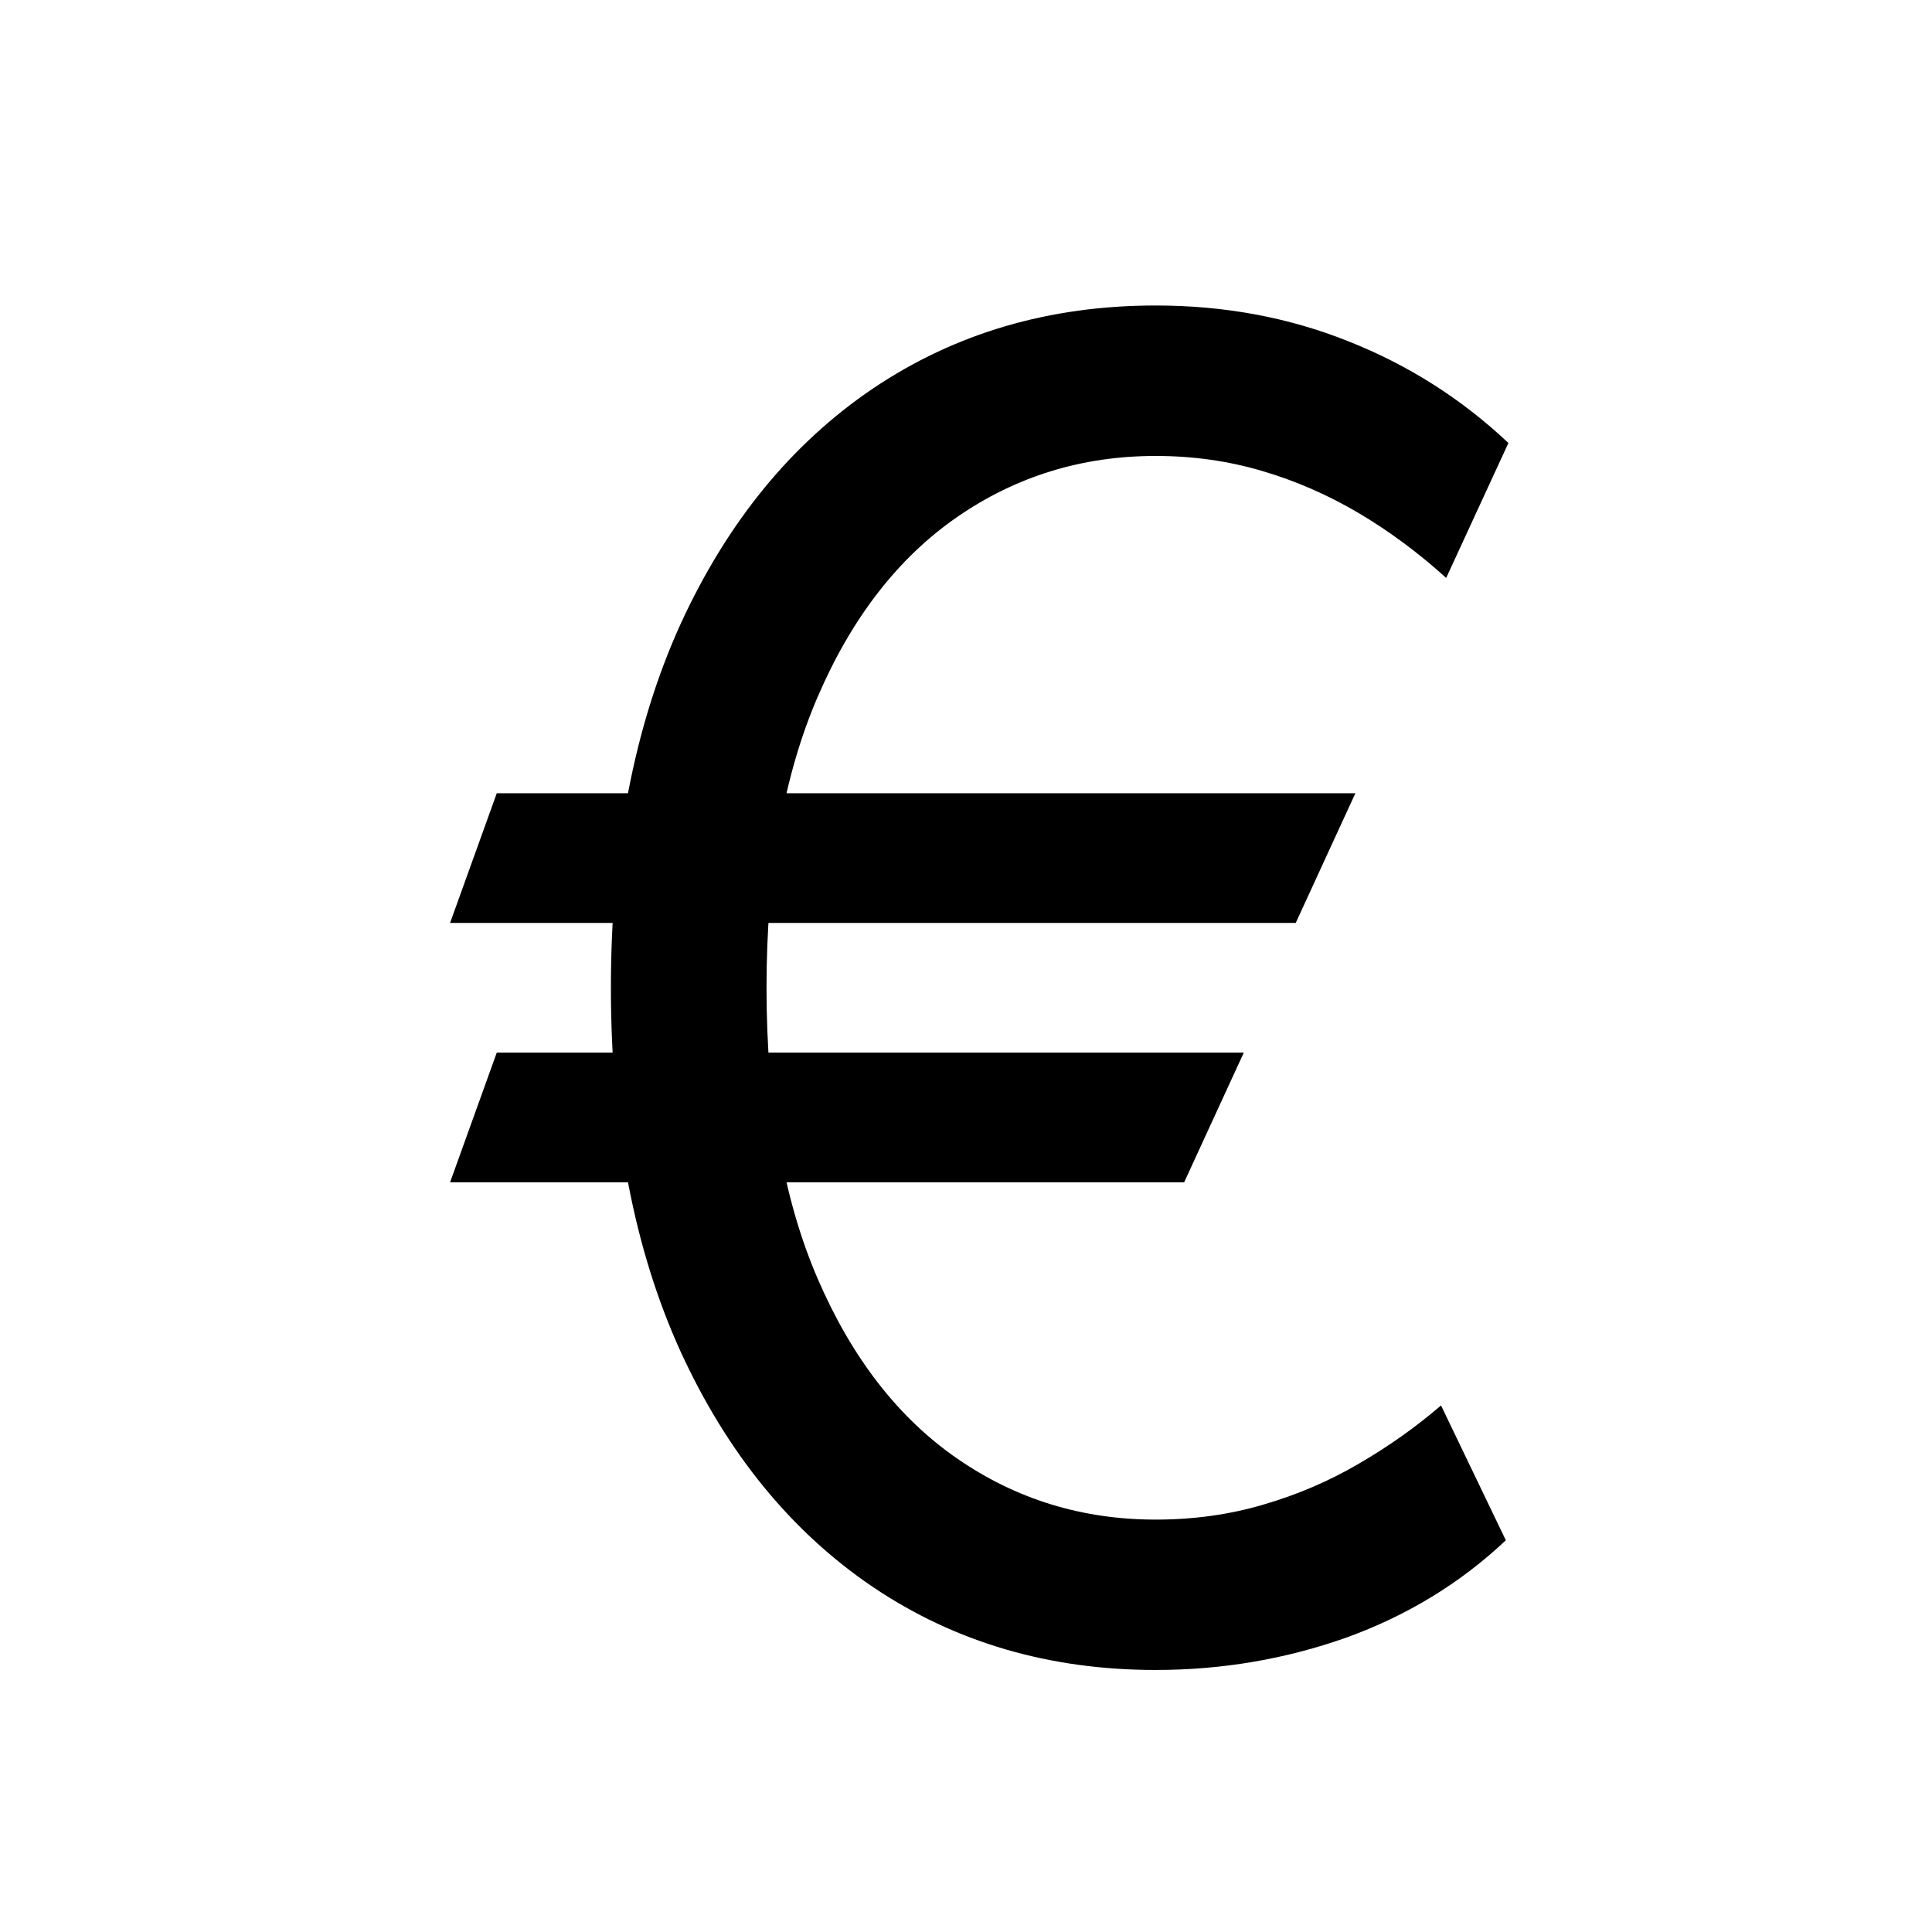 <svg width="24" height="24" viewBox="0 0 24 24" fill="none" xmlns="http://www.w3.org/2000/svg">
<path d="M16.837 9.854L16.096 11.465H5.591L6.171 9.854H16.837ZM15.451 13.076L14.71 14.687H5.591L6.171 13.076H15.451ZM18.738 5.503L17.965 7.179C17.621 6.868 17.259 6.599 16.877 6.373C16.496 6.148 16.096 5.973 15.677 5.85C15.258 5.726 14.818 5.664 14.356 5.664C13.443 5.664 12.621 5.917 11.891 6.422C11.16 6.927 10.583 7.67 10.159 8.653C9.734 9.636 9.522 10.842 9.522 12.271C9.522 13.699 9.734 14.905 10.159 15.888C10.583 16.87 11.16 17.614 11.891 18.119C12.621 18.624 13.443 18.877 14.356 18.877C14.829 18.877 15.274 18.815 15.693 18.691C16.117 18.568 16.512 18.398 16.877 18.184C17.248 17.969 17.589 17.727 17.901 17.459L18.706 19.134C18.142 19.666 17.482 20.069 16.724 20.343C15.967 20.611 15.178 20.745 14.356 20.745C13.035 20.745 11.864 20.402 10.843 19.714C9.828 19.027 9.031 18.049 8.451 16.782C7.876 15.514 7.589 14.011 7.589 12.271C7.589 10.53 7.876 9.027 8.451 7.759C9.031 6.492 9.828 5.514 10.843 4.827C11.864 4.139 13.035 3.795 14.356 3.795C15.21 3.795 16.007 3.943 16.748 4.239C17.495 4.534 18.158 4.956 18.738 5.503Z" fill="black"/>
</svg>
